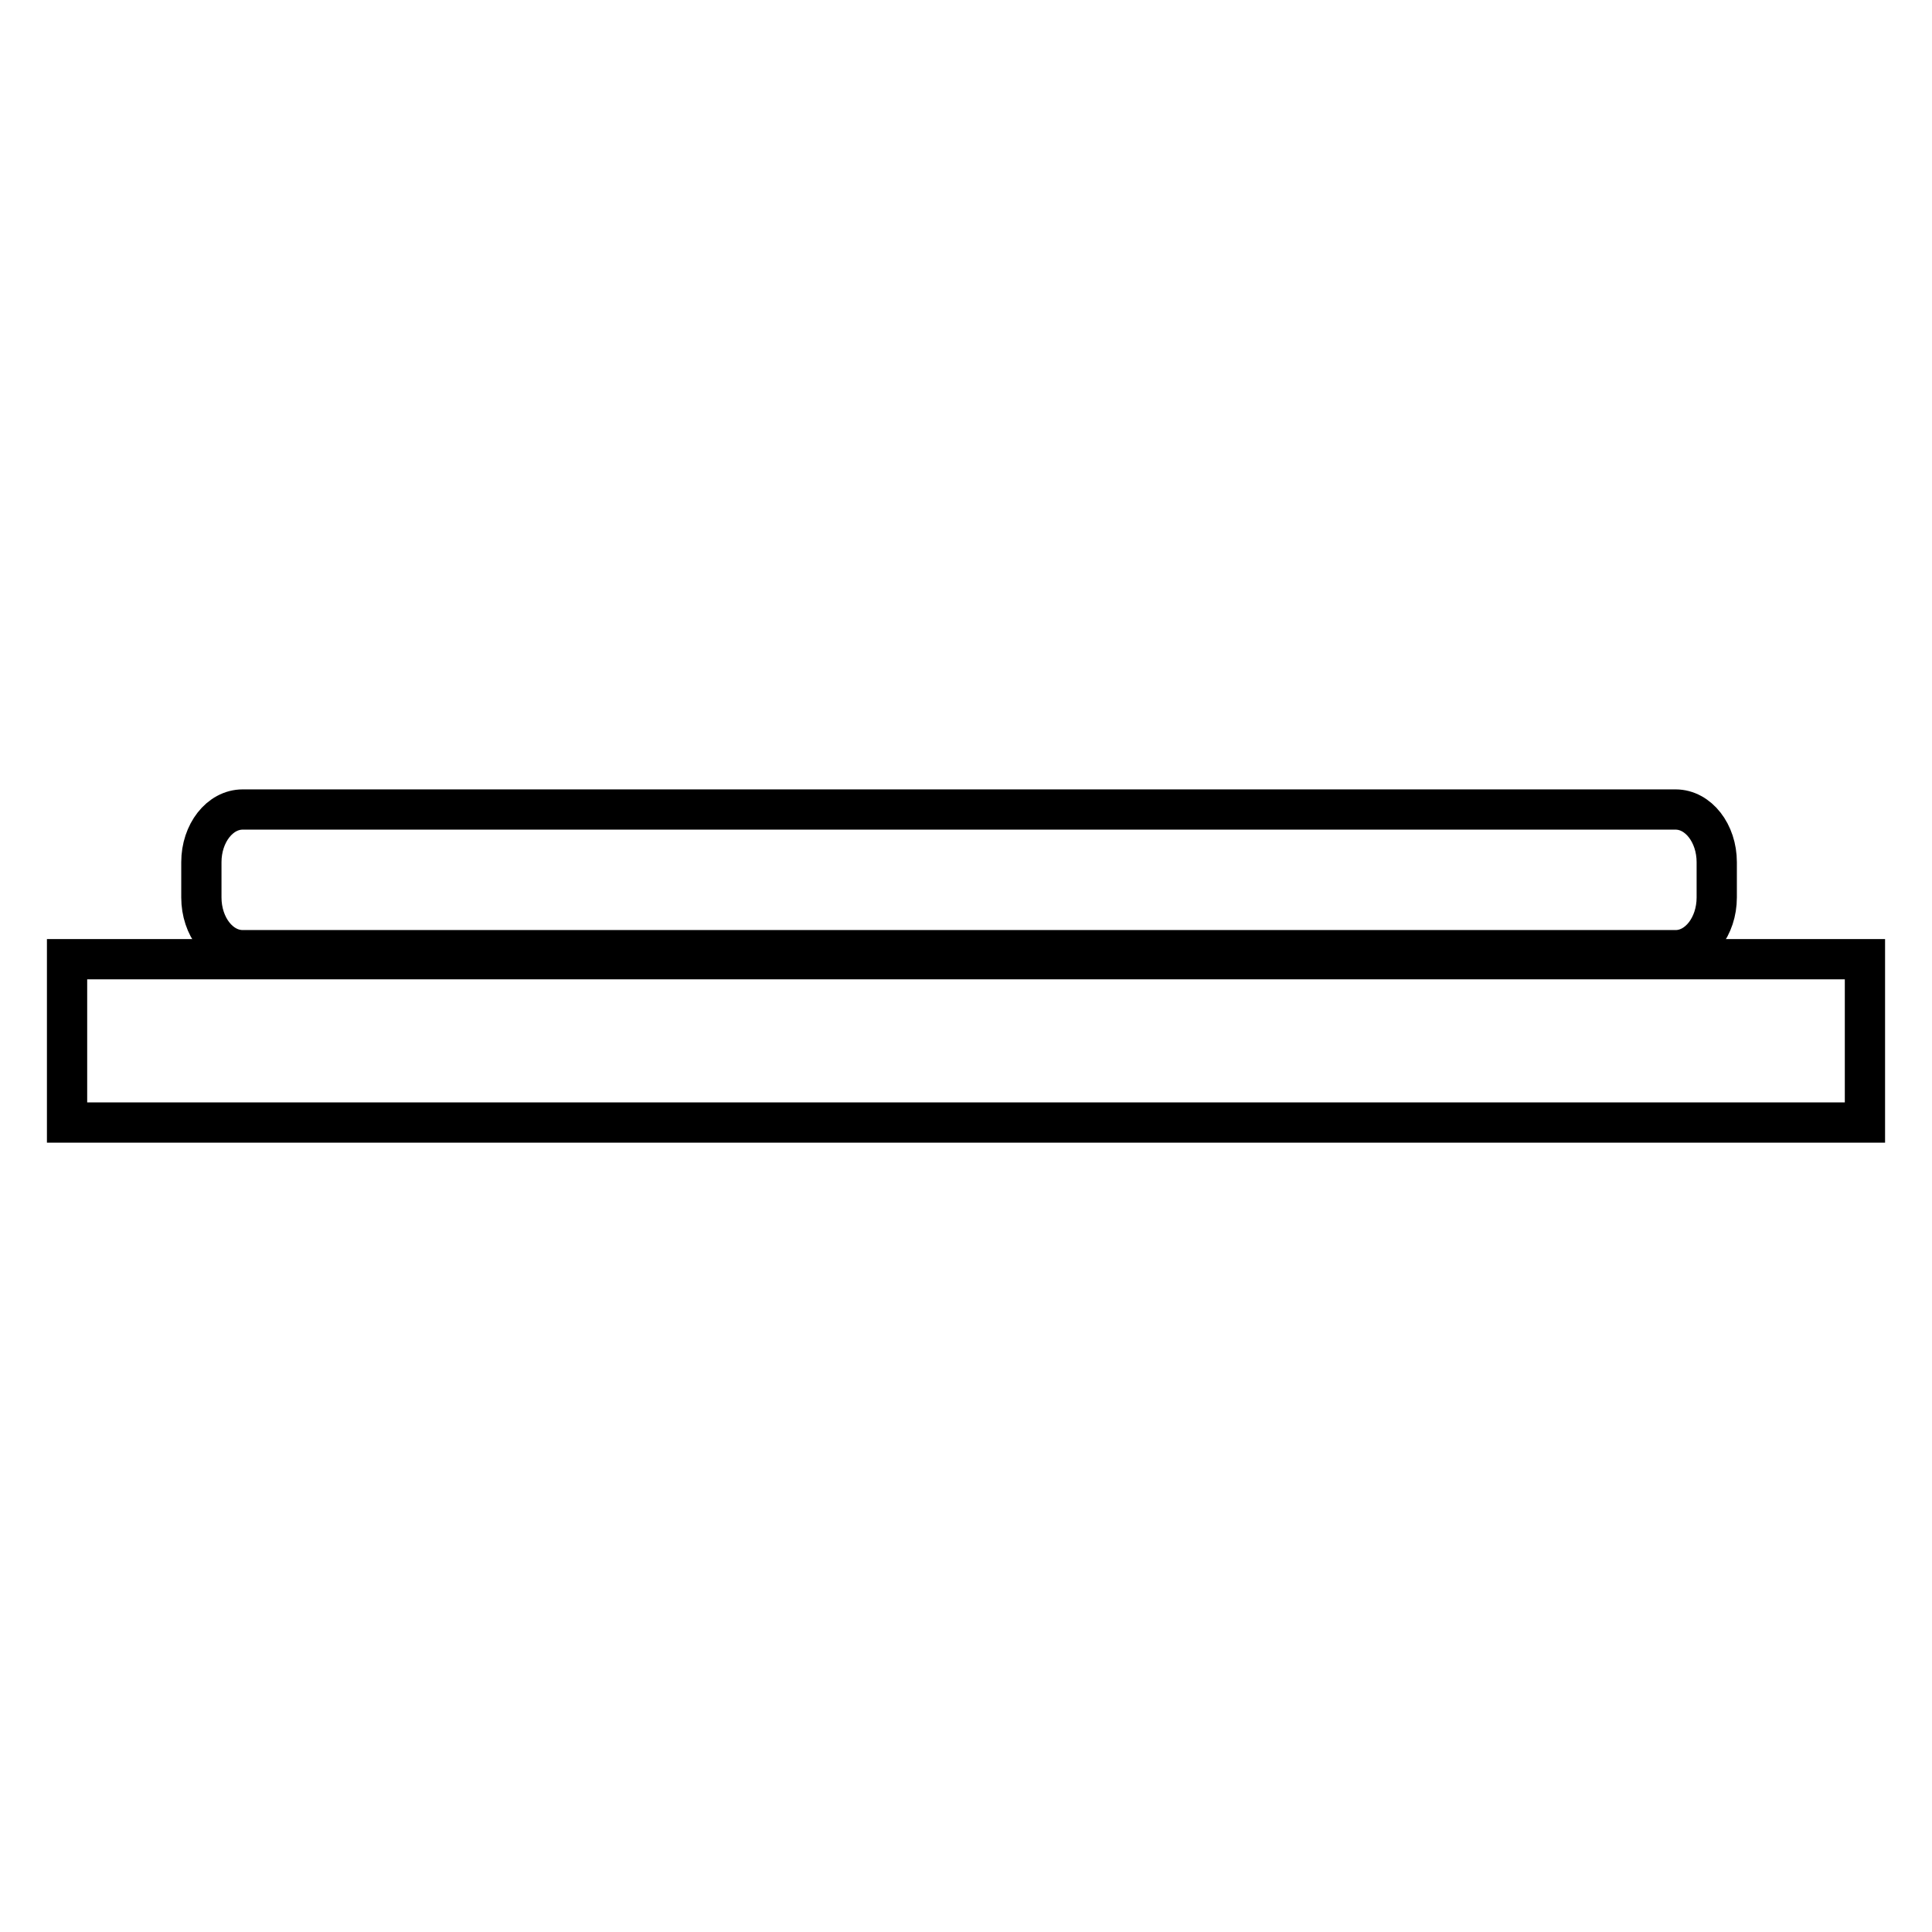 <?xml version="1.0" encoding="utf-8"?>
<!-- Generator: Adobe Illustrator 16.0.0, SVG Export Plug-In . SVG Version: 6.00 Build 0)  -->
<!DOCTYPE svg PUBLIC "-//W3C//DTD SVG 1.1//EN" "http://www.w3.org/Graphics/SVG/1.1/DTD/svg11.dtd">
<svg version="1.1" id="Layer_1" xmlns="http://www.w3.org/2000/svg" xmlns:xlink="http://www.w3.org/1999/xlink" x="0px" y="0px"
	 width="48px" height="48px" viewBox="0 0 48 48" enable-background="new 0 0 48 48" xml:space="preserve">
<g id="flat_Tv21">
	<g>
		<rect x="1.666" y="23.831" fill="none" stroke="#000000" stroke-miterlimit="10" width="44.668" height="4.058"/>
		<path fill="none" stroke="#000000" stroke-miterlimit="10" d="M42.652,22.296c0,0.725-0.459,1.311-1.023,1.311H6.03
			c-0.567,0-1.027-0.585-1.027-1.311v-0.875c0-0.722,0.46-1.309,1.027-1.309h35.599c0.564,0,1.023,0.587,1.023,1.309V22.296z"/>
	</g>
</g>
</svg>
